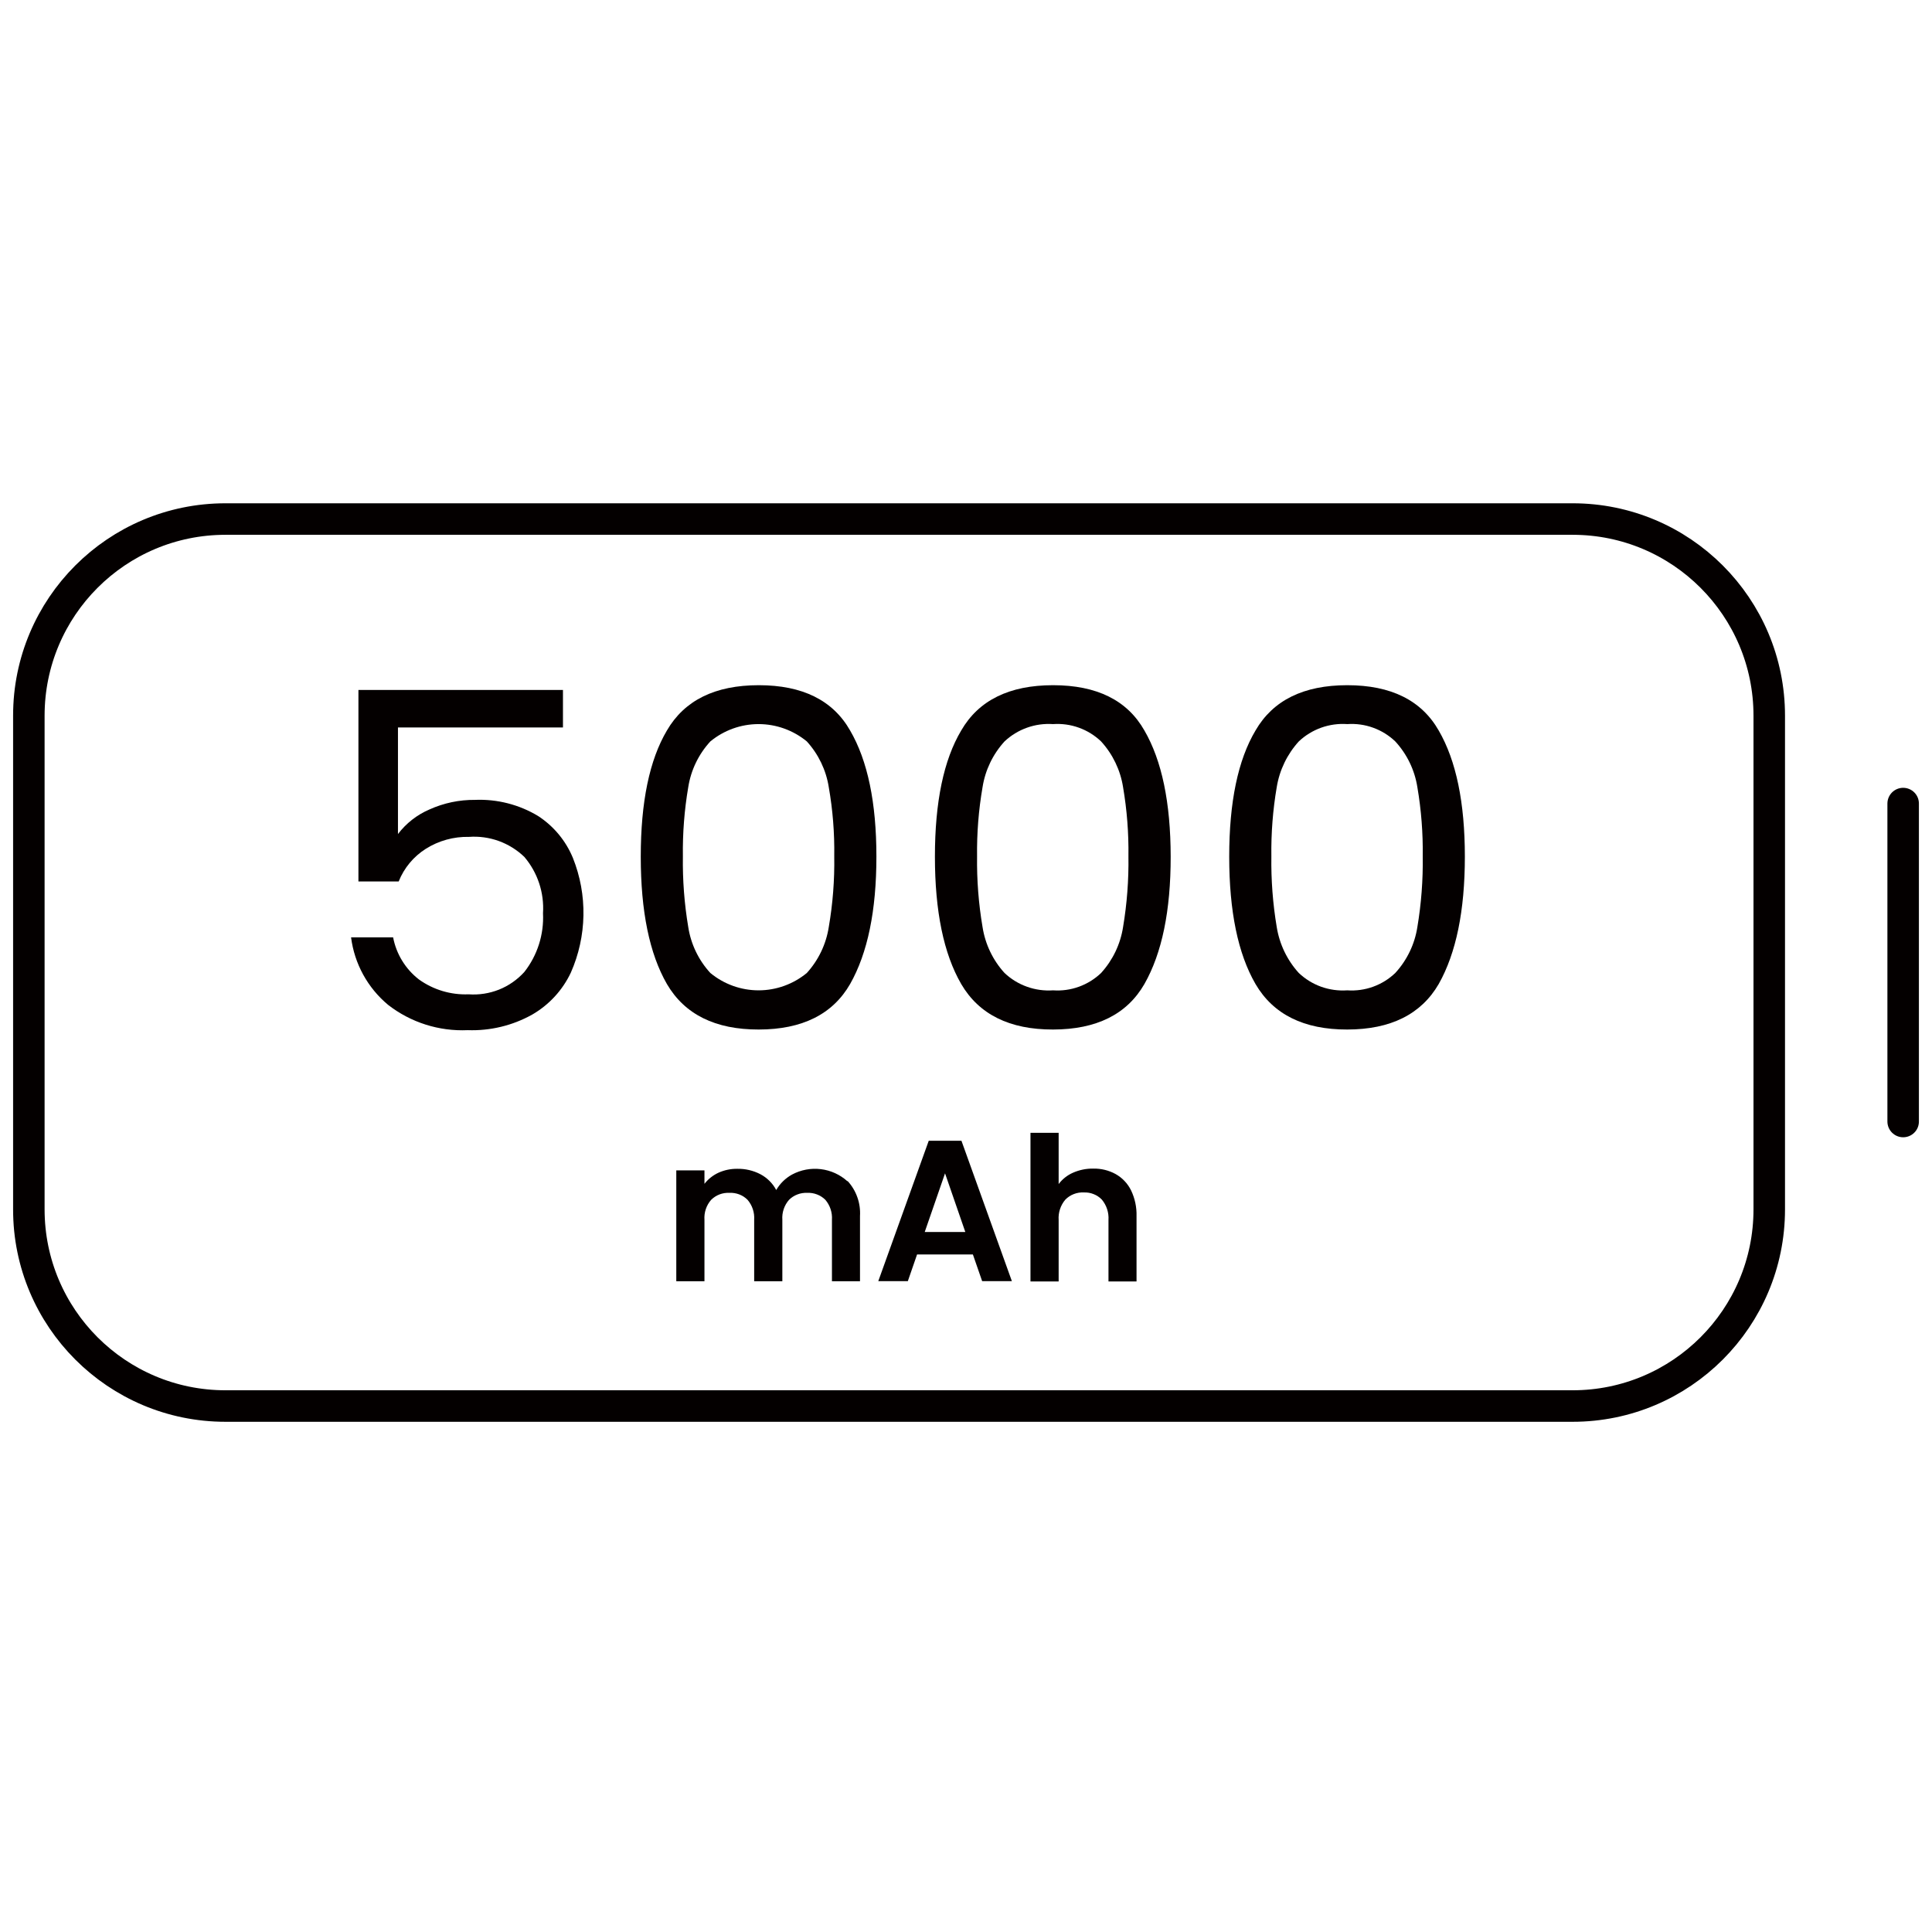 <svg width="67" height="67" viewBox="0 0 67 67" fill="none" xmlns="http://www.w3.org/2000/svg">
<mask id="mask0_507_267" style="mask-type:alpha" maskUnits="userSpaceOnUse" x="0" y="0" width="67" height="67">
<path d="M0 0H67V67H0V0Z" fill="#FF4545"/>
</mask>
<g mask="url(#mask0_507_267)">
<path d="M54.537 18H7.82C4.053 18 1 21.053 1 24.82V41.94C1 45.706 4.053 48.76 7.82 48.76H54.537C58.303 48.76 61.356 45.706 61.356 41.94V24.82C61.356 21.053 58.303 18 54.537 18Z" stroke="#040000" stroke-width="1.093" stroke-linecap="round" stroke-linejoin="round"/>
<path d="M66 27.867V38.893" stroke="#040000" stroke-width="1.093" stroke-linecap="round" stroke-linejoin="round"/>
<path d="M19.523 25.228H13.801V28.924C14.086 28.55 14.462 28.256 14.894 28.071C15.39 27.847 15.928 27.734 16.472 27.739C17.24 27.707 18.001 27.901 18.659 28.297C19.201 28.649 19.623 29.157 19.869 29.755C20.122 30.389 20.246 31.066 20.233 31.749C20.221 32.431 20.072 33.104 19.797 33.728C19.509 34.339 19.041 34.848 18.455 35.186C17.774 35.566 17.001 35.753 16.221 35.725C15.225 35.77 14.245 35.459 13.458 34.847C12.75 34.257 12.291 33.421 12.175 32.507H13.633C13.743 33.085 14.061 33.604 14.526 33.965C15.027 34.325 15.634 34.507 16.25 34.482C16.61 34.508 16.97 34.452 17.305 34.319C17.64 34.185 17.939 33.976 18.182 33.709C18.637 33.131 18.867 32.407 18.831 31.672C18.877 30.96 18.645 30.258 18.182 29.715C17.928 29.472 17.627 29.285 17.297 29.165C16.966 29.046 16.615 28.997 16.265 29.022C15.734 29.01 15.212 29.154 14.763 29.438C14.34 29.707 14.012 30.102 13.826 30.568H12.43V23.927H19.523V25.228Z" fill="#040000"/>
<path d="M23.128 25.333C23.736 24.286 24.798 23.762 26.314 23.762C27.83 23.762 28.886 24.286 29.481 25.333C30.089 26.376 30.393 27.834 30.393 29.707C30.393 31.581 30.089 33.053 29.481 34.125C28.876 35.175 27.82 35.701 26.314 35.703C24.807 35.706 23.745 35.18 23.128 34.125C22.523 33.075 22.221 31.603 22.221 29.707C22.221 27.812 22.523 26.354 23.128 25.333ZM28.741 27.298C28.648 26.706 28.383 26.155 27.98 25.712C27.509 25.324 26.917 25.111 26.307 25.111C25.696 25.111 25.105 25.324 24.634 25.712C24.227 26.154 23.961 26.706 23.868 27.298C23.733 28.09 23.671 28.893 23.682 29.696C23.67 30.518 23.732 31.339 23.868 32.149C23.96 32.744 24.227 33.299 24.634 33.742C25.105 34.131 25.696 34.344 26.307 34.344C26.917 34.344 27.509 34.131 27.98 33.742C28.384 33.297 28.649 32.743 28.741 32.149C28.881 31.339 28.944 30.518 28.931 29.696C28.943 28.893 28.88 28.09 28.741 27.298Z" fill="#040000"/>
<path d="M33.334 25.333C33.939 24.286 35.001 23.762 36.519 23.762C38.038 23.762 39.094 24.286 39.687 25.333C40.292 26.376 40.596 27.834 40.598 29.707C40.6 31.581 40.297 33.053 39.687 34.125C39.082 35.175 38.026 35.701 36.519 35.703C35.013 35.706 33.951 35.18 33.334 34.125C32.726 33.075 32.422 31.603 32.422 29.707C32.422 27.812 32.726 26.354 33.334 25.333ZM38.947 27.298C38.854 26.706 38.589 26.155 38.185 25.712C37.965 25.502 37.703 25.339 37.416 25.236C37.129 25.132 36.824 25.09 36.519 25.111C36.212 25.09 35.904 25.132 35.615 25.236C35.325 25.339 35.059 25.502 34.836 25.712C34.432 26.155 34.167 26.706 34.074 27.298C33.937 28.09 33.874 28.893 33.884 29.696C33.873 30.518 33.936 31.339 34.074 32.149C34.166 32.743 34.431 33.297 34.836 33.742C35.059 33.953 35.325 34.116 35.615 34.219C35.904 34.323 36.212 34.365 36.519 34.344C36.824 34.365 37.129 34.323 37.416 34.219C37.703 34.115 37.965 33.953 38.185 33.742C38.59 33.297 38.855 32.743 38.947 32.149C39.083 31.339 39.145 30.518 39.133 29.696C39.144 28.893 39.082 28.09 38.947 27.298Z" fill="#040000"/>
<path d="M43.54 25.333C44.145 24.286 45.205 23.762 46.722 23.762C48.238 23.762 49.295 24.286 49.893 25.333C50.498 26.376 50.8 27.834 50.8 29.707C50.8 31.581 50.498 33.053 49.893 34.125C49.283 35.175 48.226 35.701 46.722 35.703C45.218 35.706 44.157 35.18 43.54 34.125C42.932 33.075 42.628 31.603 42.628 29.707C42.628 27.812 42.932 26.354 43.54 25.333ZM49.153 27.298C49.06 26.706 48.794 26.154 48.387 25.712C48.167 25.502 47.905 25.339 47.618 25.236C47.331 25.132 47.026 25.09 46.722 25.111C46.415 25.089 46.108 25.132 45.818 25.235C45.529 25.339 45.264 25.501 45.041 25.712C44.638 26.156 44.372 26.706 44.276 27.298C44.141 28.09 44.079 28.893 44.09 29.696C44.078 30.518 44.14 31.339 44.276 32.149C44.371 32.743 44.637 33.297 45.041 33.742C45.264 33.953 45.529 34.116 45.818 34.22C46.108 34.323 46.415 34.365 46.722 34.344C47.026 34.365 47.331 34.323 47.618 34.219C47.905 34.115 48.167 33.953 48.387 33.742C48.794 33.299 49.061 32.744 49.153 32.149C49.289 31.339 49.351 30.518 49.339 29.696C49.35 28.893 49.288 28.09 49.153 27.298Z" fill="#040000"/>
<path d="M29.39 40.952C29.541 41.115 29.657 41.307 29.731 41.517C29.806 41.726 29.837 41.948 29.824 42.169V44.433H28.851V42.301C28.868 42.049 28.786 41.8 28.622 41.608C28.54 41.526 28.441 41.463 28.333 41.422C28.225 41.38 28.11 41.362 27.994 41.367C27.878 41.362 27.762 41.38 27.654 41.422C27.545 41.463 27.447 41.526 27.364 41.608C27.281 41.702 27.218 41.812 27.178 41.931C27.138 42.05 27.122 42.175 27.131 42.301V44.433H26.154V42.301C26.171 42.049 26.089 41.8 25.924 41.608C25.843 41.526 25.744 41.462 25.636 41.421C25.528 41.38 25.413 41.361 25.297 41.367C25.181 41.361 25.064 41.379 24.955 41.42C24.845 41.462 24.746 41.526 24.663 41.608C24.58 41.702 24.517 41.812 24.477 41.931C24.437 42.05 24.421 42.175 24.43 42.301V44.433H23.453V40.587H24.43V41.054C24.558 40.89 24.723 40.759 24.911 40.671C25.116 40.578 25.338 40.531 25.563 40.533C25.845 40.527 26.123 40.592 26.372 40.722C26.605 40.846 26.796 41.036 26.919 41.269C27.049 41.044 27.238 40.859 27.466 40.733C27.772 40.569 28.121 40.503 28.465 40.545C28.81 40.587 29.133 40.734 29.39 40.967V40.952Z" fill="#040000"/>
<path d="M33.739 43.504H31.803L31.483 44.429H30.458L32.208 39.56H33.342L35.091 44.429H34.06L33.739 43.504ZM33.476 42.724L32.773 40.69L32.069 42.724H33.476Z" fill="#040000"/>
<path d="M38.688 40.715C38.92 40.845 39.106 41.042 39.224 41.28C39.358 41.56 39.423 41.867 39.414 42.177V44.44H38.441V42.308C38.458 42.052 38.375 41.798 38.211 41.601C38.13 41.517 38.032 41.452 37.924 41.41C37.816 41.367 37.7 41.348 37.584 41.353C37.466 41.347 37.349 41.366 37.239 41.409C37.129 41.451 37.029 41.517 36.946 41.601C36.779 41.797 36.695 42.051 36.713 42.308V44.44H35.736V39.286H36.713V41.062C36.843 40.889 37.015 40.754 37.212 40.668C37.433 40.571 37.671 40.522 37.912 40.526C38.183 40.52 38.451 40.585 38.688 40.715Z" fill="#040000"/>
</g>
</svg>
